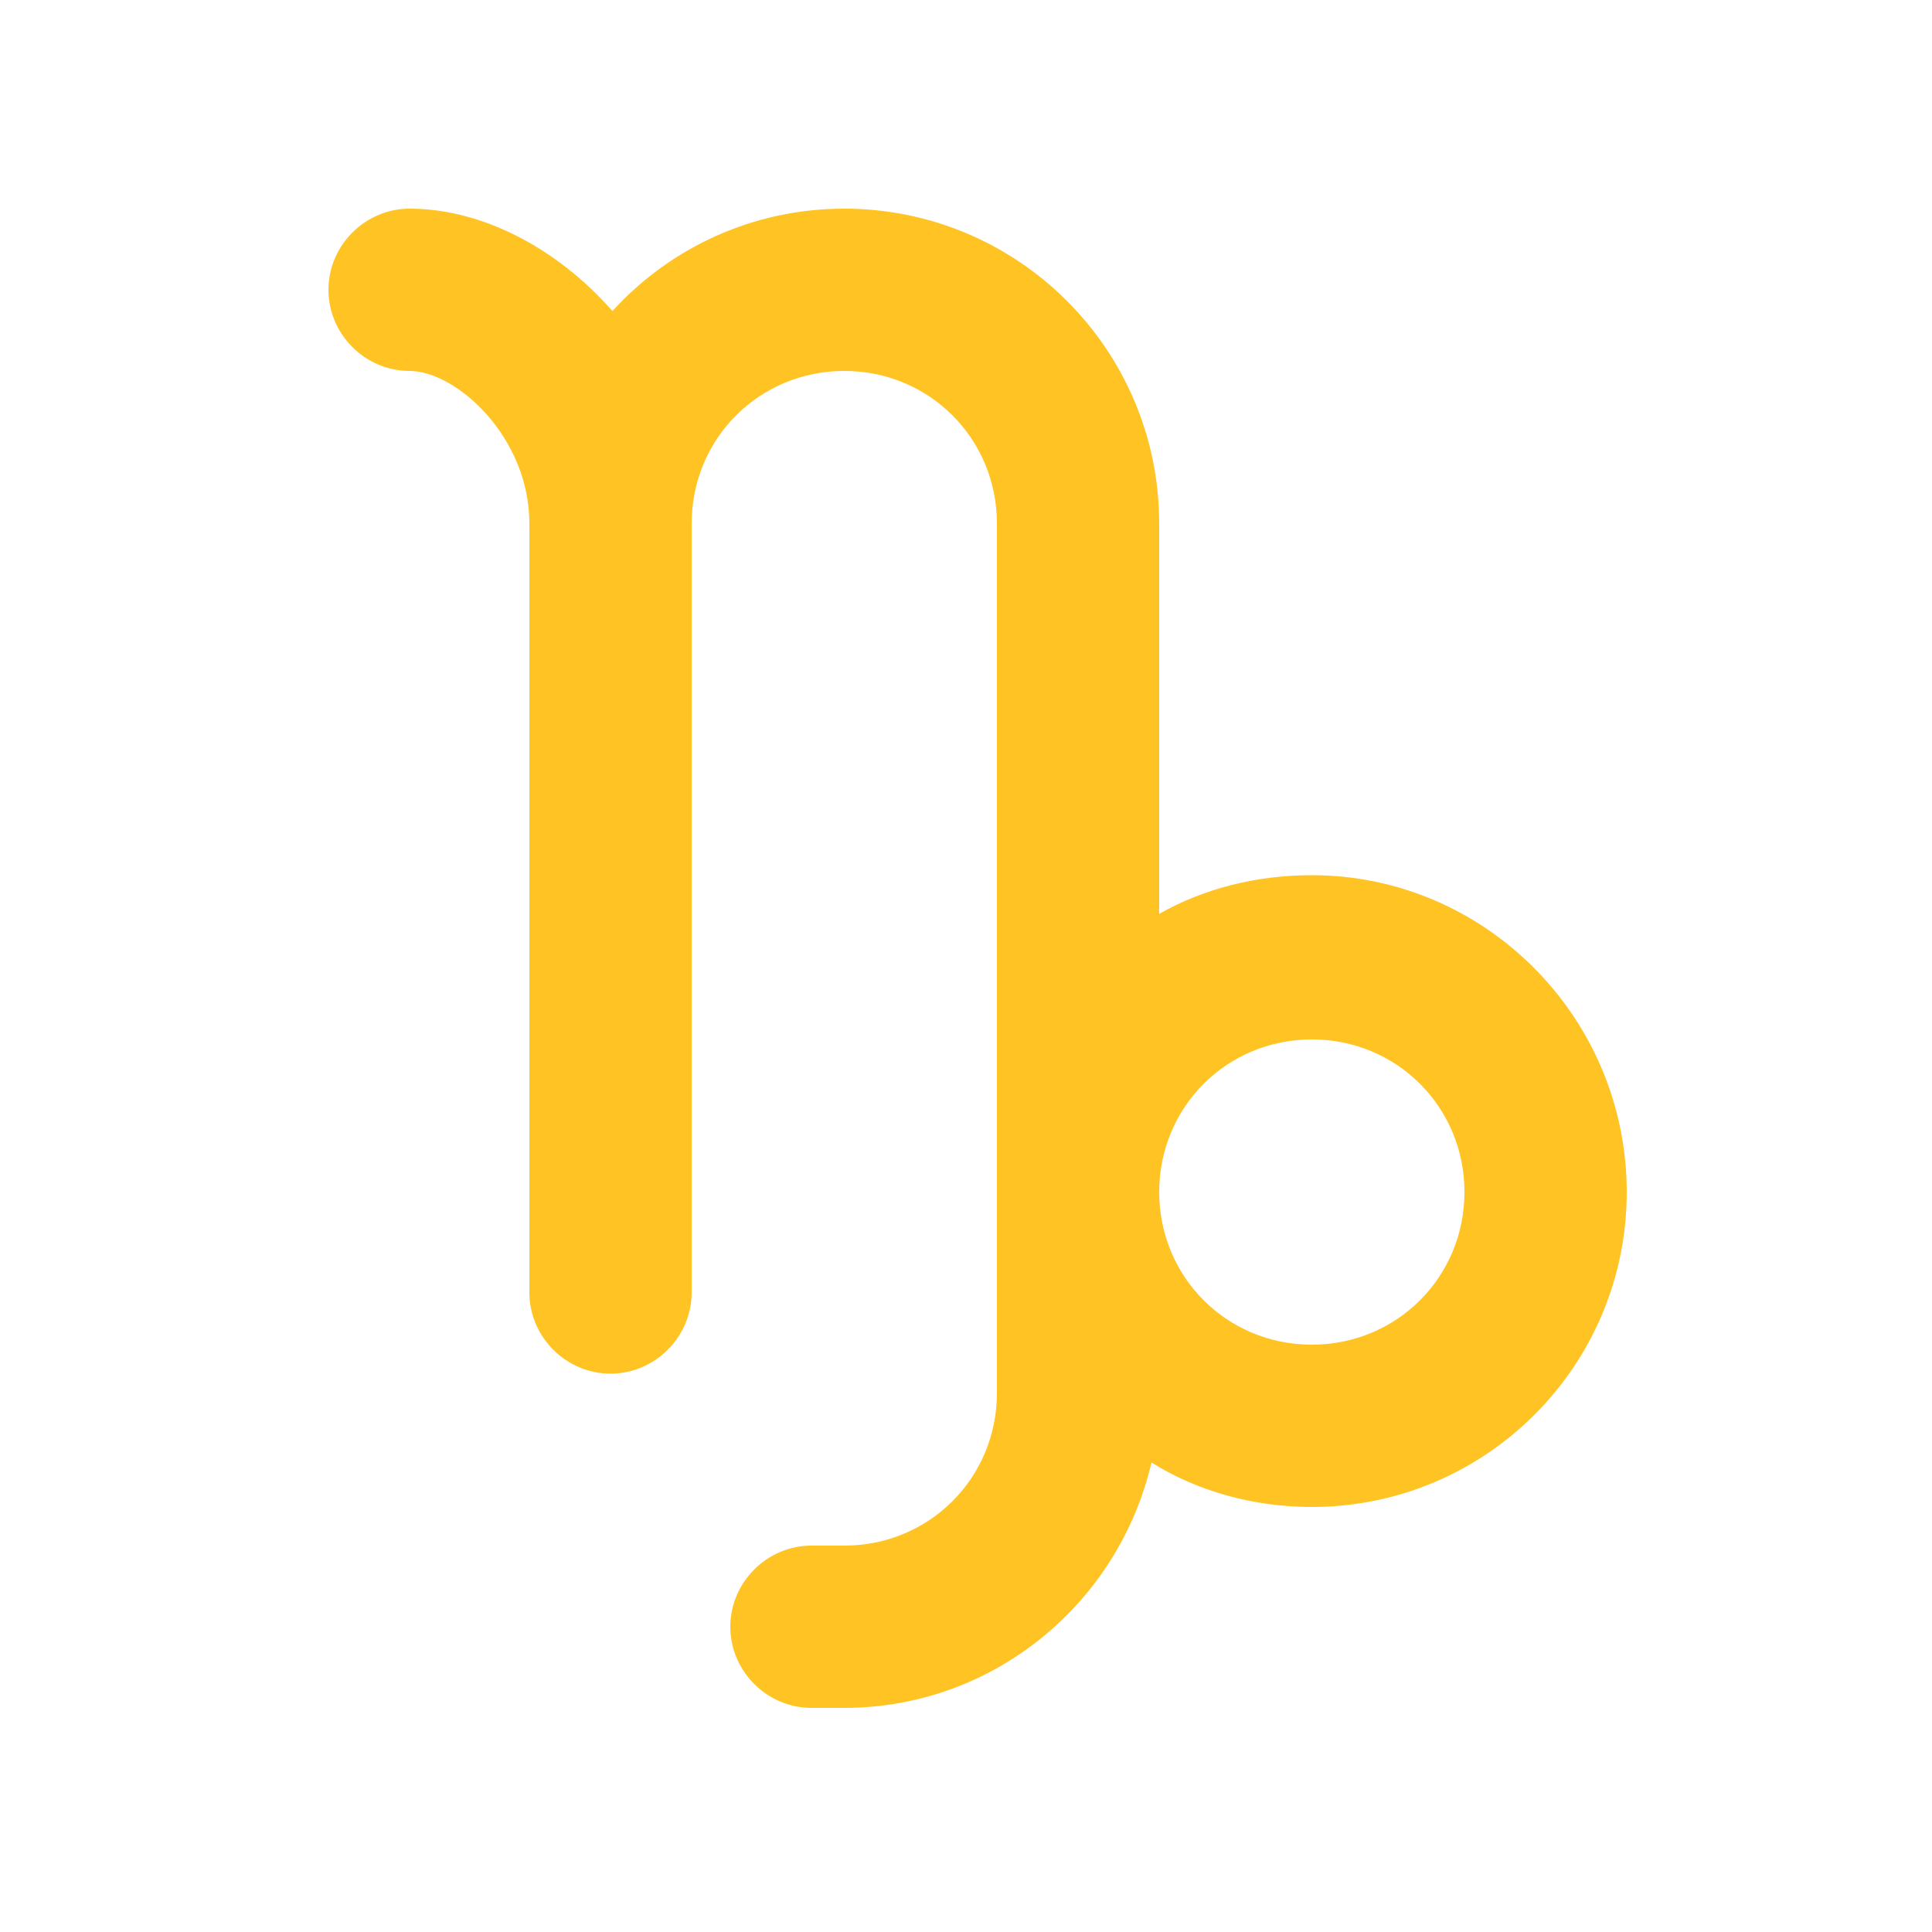 <svg version="1.1" id="Слой_1" xmlns="http://www.w3.org/2000/svg" x="0" y="0" viewBox="0 0 100 100" xml:space="preserve"><path d="M67.9 45.3c-2.9 0-5.6.7-7.9 2V27.1c0-9-7.3-16.3-16.3-16.3-4.7 0-9 2-12 5.3-2.9-3.3-6.8-5.3-10.5-5.3-2.3 0-4.2 1.9-4.2 4.2 0 2.3 1.9 4.2 4.2 4.2 2.4 0 6.2 3.4 6.2 7.9v39.8c0 2.3 1.9 4.2 4.2 4.2 2.3 0 4.2-1.9 4.2-4.2V27.1c0-4.4 3.5-7.9 7.9-7.9s7.9 3.5 7.9 7.9v45c0 4.4-3.5 7.9-7.9 7.9H42c-2.3 0-4.2 1.9-4.2 4.2 0 2.3 1.9 4.2 4.2 4.2h1.7c7.7 0 14.2-5.4 15.9-12.7 2.4 1.5 5.3 2.3 8.3 2.3 9 0 16.3-7.3 16.3-16.3s-7.3-16.4-16.3-16.4zm0 8.5c4.4 0 7.9 3.5 7.9 7.9s-3.5 7.9-7.9 7.9-7.9-3.5-7.9-7.9 3.5-7.9 7.9-7.9z" fill="#ffc424"/></svg>